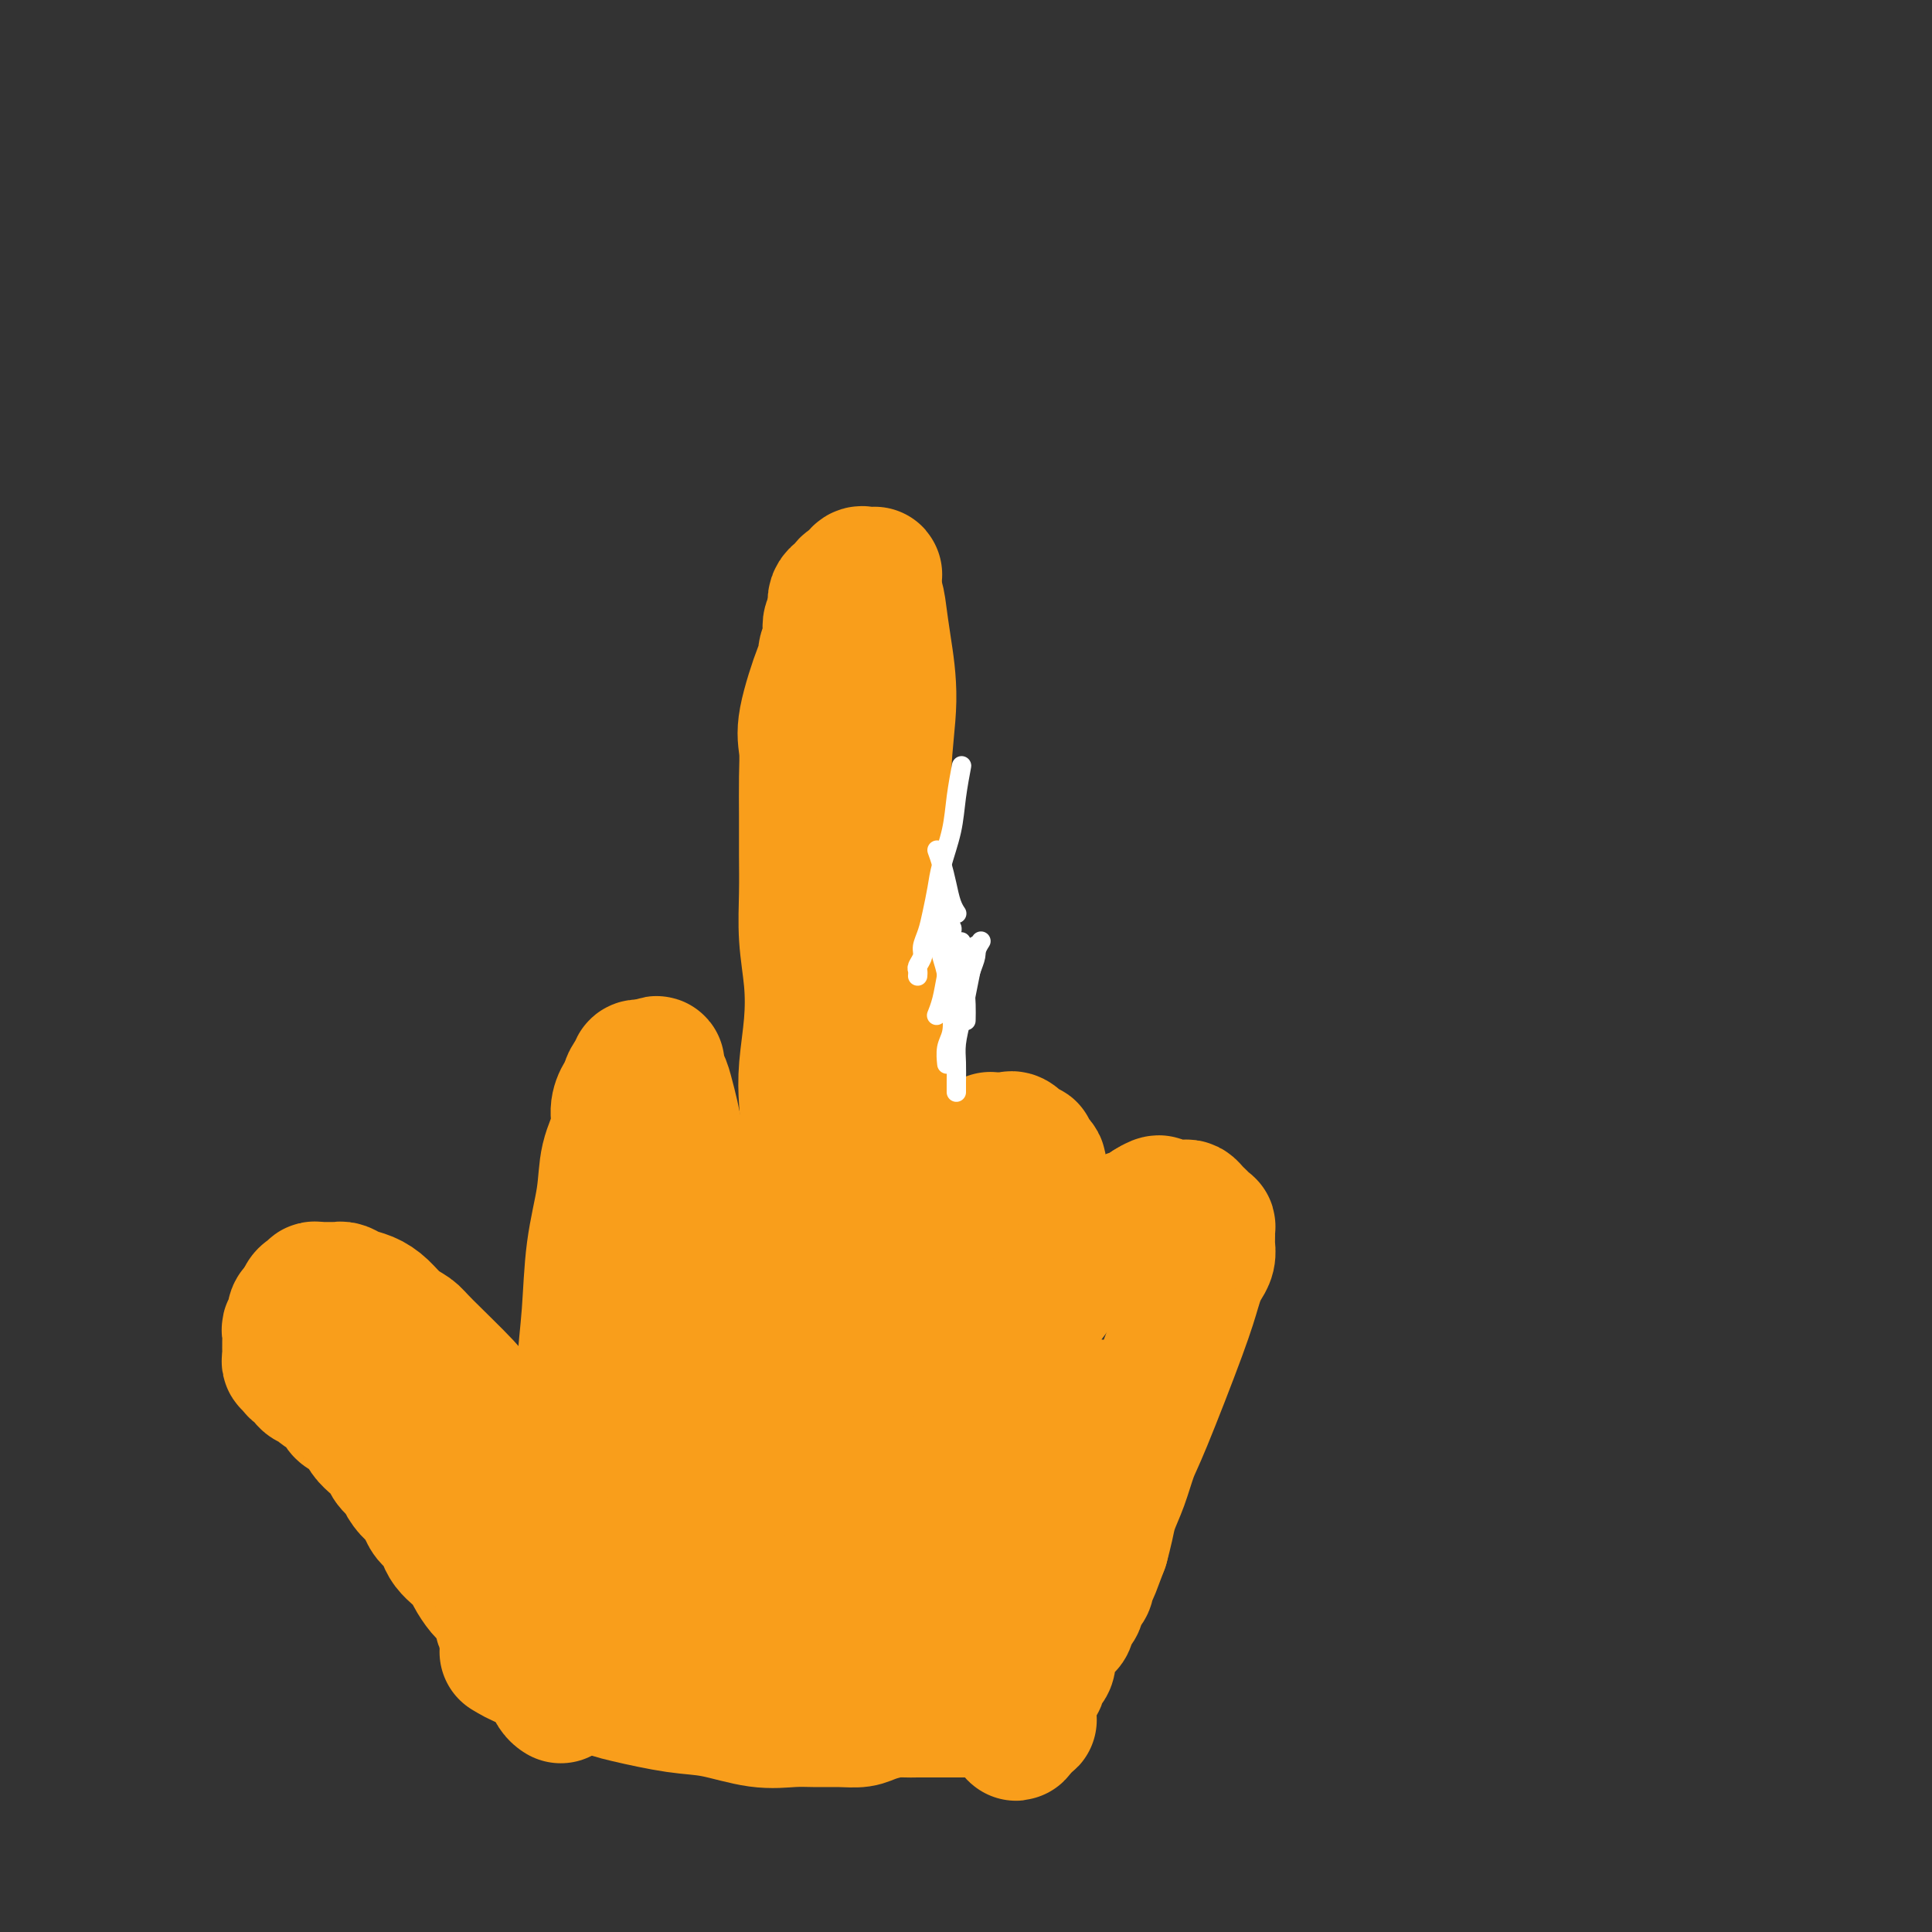 <svg viewBox='0 0 400 400' version='1.1' xmlns='http://www.w3.org/2000/svg' xmlns:xlink='http://www.w3.org/1999/xlink'><rect x="0" y="0" width="400" height="400" fill="#333333" stroke="none"/><g fill='none' stroke='#F99E1B' stroke-width='28' stroke-linecap='round' stroke-linejoin='round'><path d='M122,326c0.113,0.441 0.227,0.882 0,0c-0.227,-0.882 -0.794,-3.088 -1,-5c-0.206,-1.912 -0.052,-3.530 0,-6c0.052,-2.470 0.002,-5.790 0,-9c-0.002,-3.210 0.045,-6.309 0,-10c-0.045,-3.691 -0.182,-7.973 0,-12c0.182,-4.027 0.683,-7.798 1,-12c0.317,-4.202 0.448,-8.833 1,-13c0.552,-4.167 1.524,-7.869 2,-11c0.476,-3.131 0.457,-5.690 1,-8c0.543,-2.310 1.647,-4.372 2,-6c0.353,-1.628 -0.046,-2.822 0,-4c0.046,-1.178 0.538,-2.339 1,-3c0.462,-0.661 0.895,-0.821 1,-1c0.105,-0.179 -0.116,-0.377 0,-1c0.116,-0.623 0.570,-1.669 1,-2c0.430,-0.331 0.837,0.055 1,0c0.163,-0.055 0.081,-0.551 0,-1c-0.081,-0.449 -0.163,-0.852 0,-1c0.163,-0.148 0.569,-0.040 1,0c0.431,0.040 0.885,0.011 1,0c0.115,-0.011 -0.110,-0.003 0,0c0.110,0.003 0.555,0.002 1,0'/><path d='M135,221c1.306,-1.439 1.071,-0.535 1,0c-0.071,0.535 0.022,0.701 0,1c-0.022,0.299 -0.161,0.732 0,1c0.161,0.268 0.620,0.372 1,1c0.380,0.628 0.679,1.781 1,3c0.321,1.219 0.662,2.502 1,4c0.338,1.498 0.672,3.209 1,5c0.328,1.791 0.649,3.663 1,6c0.351,2.337 0.732,5.139 1,8c0.268,2.861 0.423,5.779 0,9c-0.423,3.221 -1.424,6.743 -2,10c-0.576,3.257 -0.728,6.249 -1,9c-0.272,2.751 -0.664,5.262 -1,8c-0.336,2.738 -0.616,5.704 -1,8c-0.384,2.296 -0.874,3.922 -1,6c-0.126,2.078 0.111,4.607 0,7c-0.111,2.393 -0.569,4.649 -1,7c-0.431,2.351 -0.833,4.797 -1,7c-0.167,2.203 -0.097,4.162 0,6c0.097,1.838 0.222,3.556 0,5c-0.222,1.444 -0.792,2.615 -1,4c-0.208,1.385 -0.056,2.984 0,4c0.056,1.016 0.015,1.447 0,2c-0.015,0.553 -0.004,1.226 0,2c0.004,0.774 0.001,1.650 0,2c-0.001,0.350 -0.001,0.175 0,0'/><path d='M134,347c-0.096,0.281 -0.191,0.562 0,0c0.191,-0.562 0.670,-1.968 1,-3c0.330,-1.032 0.511,-1.691 1,-3c0.489,-1.309 1.286,-3.268 2,-5c0.714,-1.732 1.347,-3.235 2,-5c0.653,-1.765 1.327,-3.790 2,-6c0.673,-2.210 1.345,-4.603 2,-7c0.655,-2.397 1.292,-4.798 2,-7c0.708,-2.202 1.485,-4.205 2,-6c0.515,-1.795 0.767,-3.382 1,-5c0.233,-1.618 0.446,-3.268 1,-5c0.554,-1.732 1.447,-3.547 2,-5c0.553,-1.453 0.764,-2.545 1,-4c0.236,-1.455 0.496,-3.273 1,-5c0.504,-1.727 1.252,-3.364 2,-5'/><path d='M156,276c3.759,-12.002 2.158,-6.508 2,-6c-0.158,0.508 1.128,-3.972 2,-7c0.872,-3.028 1.330,-4.605 2,-7c0.670,-2.395 1.552,-5.610 2,-8c0.448,-2.390 0.463,-3.956 1,-6c0.537,-2.044 1.595,-4.567 2,-7c0.405,-2.433 0.157,-4.776 0,-7c-0.157,-2.224 -0.224,-4.329 0,-7c0.224,-2.671 0.740,-5.909 1,-9c0.260,-3.091 0.266,-6.035 0,-9c-0.266,-2.965 -0.804,-5.950 -1,-9c-0.196,-3.050 -0.052,-6.163 0,-9c0.052,-2.837 0.011,-5.396 0,-8c-0.011,-2.604 0.007,-5.252 0,-8c-0.007,-2.748 -0.040,-5.596 0,-8c0.040,-2.404 0.153,-4.363 0,-6c-0.153,-1.637 -0.573,-2.952 0,-6c0.573,-3.048 2.140,-7.827 3,-10c0.860,-2.173 1.014,-1.738 1,-2c-0.014,-0.262 -0.196,-1.222 0,-2c0.196,-0.778 0.771,-1.375 1,-2c0.229,-0.625 0.114,-1.278 0,-2c-0.114,-0.722 -0.227,-1.514 0,-2c0.227,-0.486 0.793,-0.666 1,-1c0.207,-0.334 0.056,-0.821 0,-1c-0.056,-0.179 -0.016,-0.051 0,0c0.016,0.051 0.008,0.026 0,0'/><path d='M173,127c0.928,-3.360 0.248,-0.759 0,0c-0.248,0.759 -0.064,-0.322 0,-1c0.064,-0.678 0.007,-0.951 0,-1c-0.007,-0.049 0.036,0.128 0,0c-0.036,-0.128 -0.150,-0.560 0,-1c0.150,-0.440 0.565,-0.886 1,-1c0.435,-0.114 0.890,0.106 1,0c0.110,-0.106 -0.124,-0.536 0,-1c0.124,-0.464 0.607,-0.961 1,-1c0.393,-0.039 0.697,0.382 1,0c0.303,-0.382 0.607,-1.566 1,-2c0.393,-0.434 0.876,-0.117 1,0c0.124,0.117 -0.110,0.035 0,0c0.110,-0.035 0.565,-0.021 1,0c0.435,0.021 0.848,0.050 1,0c0.152,-0.050 0.041,-0.178 0,0c-0.041,0.178 -0.011,0.663 0,1c0.011,0.337 0.003,0.525 0,1c-0.003,0.475 -0.002,1.238 0,2'/><path d='M181,123c0.651,1.233 0.779,2.316 1,4c0.221,1.684 0.536,3.969 1,7c0.464,3.031 1.077,6.810 1,11c-0.077,4.190 -0.845,8.793 -1,14c-0.155,5.207 0.304,11.020 0,16c-0.304,4.980 -1.372,9.129 -2,13c-0.628,3.871 -0.817,7.465 -1,11c-0.183,3.535 -0.360,7.012 -1,10c-0.640,2.988 -1.743,5.486 -2,8c-0.257,2.514 0.334,5.044 0,8c-0.334,2.956 -1.592,6.338 -2,9c-0.408,2.662 0.034,4.602 0,7c-0.034,2.398 -0.543,5.252 -1,8c-0.457,2.748 -0.862,5.390 -1,8c-0.138,2.610 -0.009,5.189 0,8c0.009,2.811 -0.102,5.853 0,8c0.102,2.147 0.417,3.399 0,7c-0.417,3.601 -1.566,9.551 -2,13c-0.434,3.449 -0.154,4.396 0,6c0.154,1.604 0.182,3.863 0,6c-0.182,2.137 -0.575,4.151 -1,6c-0.425,1.849 -0.884,3.533 -1,5c-0.116,1.467 0.109,2.716 0,4c-0.109,1.284 -0.551,2.604 -1,4c-0.449,1.396 -0.904,2.869 -1,4c-0.096,1.131 0.166,1.920 0,3c-0.166,1.080 -0.762,2.451 -1,3c-0.238,0.549 -0.119,0.274 0,0'/><path d='M156,348c0.093,-2.429 0.186,-4.859 1,-9c0.814,-4.141 2.349,-9.994 4,-16c1.651,-6.006 3.417,-12.164 5,-17c1.583,-4.836 2.984,-8.349 4,-11c1.016,-2.651 1.649,-4.439 2,-6c0.351,-1.561 0.422,-2.894 1,-4c0.578,-1.106 1.664,-1.986 2,-3c0.336,-1.014 -0.079,-2.162 0,-3c0.079,-0.838 0.650,-1.364 1,-2c0.350,-0.636 0.479,-1.380 1,-2c0.521,-0.620 1.435,-1.115 2,-2c0.565,-0.885 0.780,-2.161 1,-3c0.220,-0.839 0.444,-1.240 1,-2c0.556,-0.760 1.445,-1.880 2,-3c0.555,-1.120 0.778,-2.239 1,-3c0.222,-0.761 0.445,-1.162 1,-2c0.555,-0.838 1.444,-2.111 2,-3c0.556,-0.889 0.779,-1.393 1,-2c0.221,-0.607 0.441,-1.317 1,-2c0.559,-0.683 1.458,-1.338 2,-2c0.542,-0.662 0.726,-1.332 1,-2c0.274,-0.668 0.637,-1.334 1,-2'/><path d='M193,247c3.185,-5.371 2.149,-2.800 2,-2c-0.149,0.800 0.589,-0.172 1,-1c0.411,-0.828 0.495,-1.514 1,-2c0.505,-0.486 1.430,-0.774 2,-1c0.570,-0.226 0.784,-0.390 1,-1c0.216,-0.610 0.435,-1.666 1,-2c0.565,-0.334 1.474,0.054 2,0c0.526,-0.054 0.667,-0.550 1,-1c0.333,-0.450 0.859,-0.853 1,-1c0.141,-0.147 -0.103,-0.039 0,0c0.103,0.039 0.553,0.010 1,0c0.447,-0.010 0.890,-0.002 1,0c0.110,0.002 -0.112,-0.001 0,0c0.112,0.001 0.558,0.008 1,0c0.442,-0.008 0.879,-0.031 1,0c0.121,0.031 -0.073,0.116 0,0c0.073,-0.116 0.415,-0.435 1,0c0.585,0.435 1.414,1.622 2,2c0.586,0.378 0.927,-0.054 1,0c0.073,0.054 -0.124,0.595 0,1c0.124,0.405 0.570,0.674 1,1c0.430,0.326 0.844,0.710 1,1c0.156,0.290 0.054,0.488 0,1c-0.054,0.512 -0.059,1.340 0,2c0.059,0.660 0.181,1.154 0,2c-0.181,0.846 -0.664,2.044 -1,4c-0.336,1.956 -0.523,4.669 -1,8c-0.477,3.331 -1.244,7.282 -2,11c-0.756,3.718 -1.502,7.205 -2,10c-0.498,2.795 -0.749,4.897 -1,7'/><path d='M208,286c-1.048,8.269 -0.667,5.943 -1,6c-0.333,0.057 -1.379,2.498 -2,4c-0.621,1.502 -0.815,2.064 -1,3c-0.185,0.936 -0.360,2.247 -1,3c-0.640,0.753 -1.744,0.949 -2,2c-0.256,1.051 0.336,2.957 0,4c-0.336,1.043 -1.599,1.223 -2,2c-0.401,0.777 0.061,2.151 0,3c-0.061,0.849 -0.645,1.172 -1,2c-0.355,0.828 -0.480,2.161 -1,3c-0.520,0.839 -1.434,1.183 -2,2c-0.566,0.817 -0.783,2.106 -1,3c-0.217,0.894 -0.434,1.393 -1,2c-0.566,0.607 -1.480,1.322 -2,2c-0.520,0.678 -0.646,1.319 -1,2c-0.354,0.681 -0.935,1.402 -1,2c-0.065,0.598 0.385,1.073 0,2c-0.385,0.927 -1.606,2.304 -2,3c-0.394,0.696 0.039,0.709 0,1c-0.039,0.291 -0.549,0.859 -1,1c-0.451,0.141 -0.843,-0.146 -1,0c-0.157,0.146 -0.081,0.724 0,1c0.081,0.276 0.165,0.251 0,0c-0.165,-0.251 -0.580,-0.726 -1,-1c-0.420,-0.274 -0.845,-0.347 -1,-1c-0.155,-0.653 -0.042,-1.886 0,-3c0.042,-1.114 0.011,-2.108 0,-4c-0.011,-1.892 -0.003,-4.684 0,-8c0.003,-3.316 0.002,-7.158 0,-11'/><path d='M183,311c-0.174,-6.468 0.392,-9.139 1,-13c0.608,-3.861 1.258,-8.912 2,-13c0.742,-4.088 1.576,-7.214 2,-10c0.424,-2.786 0.438,-5.233 1,-7c0.562,-1.767 1.671,-2.855 2,-4c0.329,-1.145 -0.122,-2.346 0,-3c0.122,-0.654 0.817,-0.761 1,-1c0.183,-0.239 -0.147,-0.611 0,-1c0.147,-0.389 0.771,-0.797 1,-1c0.229,-0.203 0.063,-0.203 0,0c-0.063,0.203 -0.024,0.609 0,1c0.024,0.391 0.032,0.767 0,1c-0.032,0.233 -0.106,0.325 0,1c0.106,0.675 0.390,1.935 0,4c-0.390,2.065 -1.456,4.935 -2,8c-0.544,3.065 -0.565,6.326 -2,13c-1.435,6.674 -4.282,16.763 -6,22c-1.718,5.237 -2.307,5.623 -3,7c-0.693,1.377 -1.492,3.746 -2,5c-0.508,1.254 -0.726,1.394 -1,2c-0.274,0.606 -0.606,1.679 -1,2c-0.394,0.321 -0.852,-0.110 -1,0c-0.148,0.110 0.012,0.761 0,1c-0.012,0.239 -0.195,0.064 0,0c0.195,-0.064 0.770,-0.018 1,0c0.230,0.018 0.115,0.009 0,0'/><path d='M192,336c-0.519,-1.143 -1.038,-2.286 -1,-4c0.038,-1.714 0.632,-4.000 1,-6c0.368,-2.000 0.511,-3.714 1,-6c0.489,-2.286 1.323,-5.143 2,-8c0.677,-2.857 1.195,-5.715 2,-8c0.805,-2.285 1.896,-3.996 3,-6c1.104,-2.004 2.220,-4.300 3,-6c0.780,-1.700 1.223,-2.803 2,-4c0.777,-1.197 1.888,-2.486 3,-4c1.112,-1.514 2.226,-3.252 3,-5c0.774,-1.748 1.207,-3.507 2,-5c0.793,-1.493 1.945,-2.719 3,-4c1.055,-1.281 2.011,-2.618 3,-4c0.989,-1.382 2.009,-2.808 3,-4c0.991,-1.192 1.953,-2.150 3,-3c1.047,-0.850 2.177,-1.591 3,-2c0.823,-0.409 1.337,-0.487 2,-1c0.663,-0.513 1.473,-1.461 2,-2c0.527,-0.539 0.771,-0.669 1,-1c0.229,-0.331 0.443,-0.862 1,-1c0.557,-0.138 1.458,0.117 2,0c0.542,-0.117 0.726,-0.605 1,-1c0.274,-0.395 0.637,-0.698 1,-1'/><path d='M238,250c2.881,-1.856 2.082,-0.497 2,0c-0.082,0.497 0.552,0.133 1,0c0.448,-0.133 0.712,-0.036 1,0c0.288,0.036 0.602,0.009 1,0c0.398,-0.009 0.880,0.000 1,0c0.120,-0.000 -0.122,-0.010 0,0c0.122,0.010 0.606,0.041 1,0c0.394,-0.041 0.697,-0.152 1,0c0.303,0.152 0.607,0.567 1,1c0.393,0.433 0.876,0.885 1,1c0.124,0.115 -0.110,-0.106 0,0c0.110,0.106 0.566,0.539 1,1c0.434,0.461 0.848,0.949 1,1c0.152,0.051 0.041,-0.334 0,0c-0.041,0.334 -0.014,1.388 0,2c0.014,0.612 0.015,0.783 0,1c-0.015,0.217 -0.045,0.482 0,1c0.045,0.518 0.165,1.291 0,2c-0.165,0.709 -0.614,1.355 -1,2c-0.386,0.645 -0.708,1.290 -1,2c-0.292,0.710 -0.553,1.487 -1,3c-0.447,1.513 -1.079,3.762 -3,9c-1.921,5.238 -5.131,13.464 -7,18c-1.869,4.536 -2.399,5.381 -3,7c-0.601,1.619 -1.275,4.011 -2,6c-0.725,1.989 -1.503,3.574 -2,5c-0.497,1.426 -0.713,2.693 -1,4c-0.287,1.307 -0.643,2.653 -1,4'/><path d='M228,320c-3.586,9.638 -1.552,3.735 -1,2c0.552,-1.735 -0.378,0.700 -1,2c-0.622,1.300 -0.937,1.465 -1,2c-0.063,0.535 0.124,1.439 0,2c-0.124,0.561 -0.559,0.779 -1,1c-0.441,0.221 -0.888,0.444 -1,1c-0.112,0.556 0.111,1.444 0,2c-0.111,0.556 -0.555,0.780 -1,1c-0.445,0.220 -0.889,0.436 -1,1c-0.111,0.564 0.111,1.474 0,2c-0.111,0.526 -0.555,0.667 -1,1c-0.445,0.333 -0.890,0.860 -1,1c-0.110,0.140 0.114,-0.105 0,0c-0.114,0.105 -0.566,0.560 -1,1c-0.434,0.440 -0.851,0.863 -1,1c-0.149,0.137 -0.030,-0.014 0,0c0.030,0.014 -0.029,0.192 0,1c0.029,0.808 0.147,2.244 0,3c-0.147,0.756 -0.560,0.831 -1,1c-0.440,0.169 -0.906,0.430 -1,1c-0.094,0.570 0.185,1.448 0,2c-0.185,0.552 -0.834,0.778 -1,1c-0.166,0.222 0.152,0.441 0,1c-0.152,0.559 -0.773,1.460 -1,2c-0.227,0.540 -0.060,0.719 0,1c0.060,0.281 0.013,0.664 0,1c-0.013,0.336 0.007,0.626 0,1c-0.007,0.374 -0.040,0.831 0,1c0.040,0.169 0.154,0.048 0,0c-0.154,-0.048 -0.577,-0.024 -1,0'/><path d='M212,356c-2.702,5.559 -1.457,1.455 -1,0c0.457,-1.455 0.126,-0.263 0,0c-0.126,0.263 -0.046,-0.405 0,-1c0.046,-0.595 0.056,-1.117 0,-2c-0.056,-0.883 -0.180,-2.125 0,-4c0.180,-1.875 0.664,-4.381 1,-7c0.336,-2.619 0.524,-5.352 1,-8c0.476,-2.648 1.241,-5.213 2,-8c0.759,-2.787 1.514,-5.796 2,-8c0.486,-2.204 0.704,-3.602 1,-5c0.296,-1.398 0.671,-2.794 1,-4c0.329,-1.206 0.614,-2.220 1,-3c0.386,-0.780 0.873,-1.326 1,-2c0.127,-0.674 -0.107,-1.476 0,-2c0.107,-0.524 0.555,-0.769 1,-1c0.445,-0.231 0.889,-0.447 1,-1c0.111,-0.553 -0.110,-1.443 0,-2c0.110,-0.557 0.551,-0.780 1,-1c0.449,-0.220 0.905,-0.437 1,-1c0.095,-0.563 -0.171,-1.472 0,-2c0.171,-0.528 0.778,-0.675 1,-1c0.222,-0.325 0.060,-0.830 0,-1c-0.060,-0.170 -0.019,-0.007 0,0c0.019,0.007 0.015,-0.142 0,0c-0.015,0.142 -0.043,0.577 0,1c0.043,0.423 0.155,0.835 0,1c-0.155,0.165 -0.578,0.082 -1,0'/><path d='M225,294c1.909,-5.986 0.683,-0.952 0,1c-0.683,1.952 -0.822,0.822 -1,1c-0.178,0.178 -0.394,1.663 -1,3c-0.606,1.337 -1.602,2.525 -2,3c-0.398,0.475 -0.199,0.238 0,0'/><path d='M116,351c0.087,0.057 0.174,0.114 0,0c-0.174,-0.114 -0.609,-0.400 -1,-1c-0.391,-0.600 -0.738,-1.516 -1,-2c-0.262,-0.484 -0.440,-0.538 -1,-1c-0.560,-0.462 -1.503,-1.331 -2,-2c-0.497,-0.669 -0.548,-1.137 -1,-2c-0.452,-0.863 -1.304,-2.122 -2,-3c-0.696,-0.878 -1.236,-1.375 -2,-2c-0.764,-0.625 -1.753,-1.379 -2,-2c-0.247,-0.621 0.247,-1.111 0,-2c-0.247,-0.889 -1.235,-2.178 -2,-3c-0.765,-0.822 -1.308,-1.179 -2,-2c-0.692,-0.821 -1.534,-2.107 -2,-3c-0.466,-0.893 -0.558,-1.394 -1,-2c-0.442,-0.606 -1.236,-1.317 -2,-2c-0.764,-0.683 -1.500,-1.338 -2,-2c-0.500,-0.662 -0.764,-1.332 -1,-2c-0.236,-0.668 -0.445,-1.334 -1,-2c-0.555,-0.666 -1.457,-1.333 -2,-2c-0.543,-0.667 -0.727,-1.333 -1,-2c-0.273,-0.667 -0.637,-1.333 -1,-2'/><path d='M87,310c-4.887,-6.761 -2.604,-3.162 -2,-2c0.604,1.162 -0.471,-0.111 -1,-1c-0.529,-0.889 -0.513,-1.393 -1,-2c-0.487,-0.607 -1.478,-1.317 -2,-2c-0.522,-0.683 -0.577,-1.339 -1,-2c-0.423,-0.661 -1.216,-1.328 -2,-2c-0.784,-0.672 -1.558,-1.350 -2,-2c-0.442,-0.650 -0.551,-1.273 -1,-2c-0.449,-0.727 -1.237,-1.557 -2,-2c-0.763,-0.443 -1.500,-0.500 -2,-1c-0.500,-0.500 -0.764,-1.444 -1,-2c-0.236,-0.556 -0.444,-0.722 -1,-1c-0.556,-0.278 -1.458,-0.666 -2,-1c-0.542,-0.334 -0.722,-0.614 -1,-1c-0.278,-0.386 -0.653,-0.877 -1,-1c-0.347,-0.123 -0.666,0.121 -1,0c-0.334,-0.121 -0.682,-0.606 -1,-1c-0.318,-0.394 -0.607,-0.697 -1,-1c-0.393,-0.303 -0.890,-0.606 -1,-1c-0.110,-0.394 0.167,-0.879 0,-1c-0.167,-0.121 -0.777,0.123 -1,0c-0.223,-0.123 -0.060,-0.614 0,-1c0.060,-0.386 0.015,-0.667 0,-1c-0.015,-0.333 -0.000,-0.718 0,-1c0.000,-0.282 -0.015,-0.460 0,-1c0.015,-0.540 0.059,-1.440 0,-2c-0.059,-0.560 -0.222,-0.779 0,-1c0.222,-0.221 0.829,-0.444 1,-1c0.171,-0.556 -0.094,-1.445 0,-2c0.094,-0.555 0.547,-0.778 1,-1'/><path d='M62,271c0.548,-1.885 0.917,-1.097 1,-1c0.083,0.097 -0.119,-0.496 0,-1c0.119,-0.504 0.558,-0.920 1,-1c0.442,-0.080 0.887,0.175 1,0c0.113,-0.175 -0.107,-0.779 0,-1c0.107,-0.221 0.539,-0.059 1,0c0.461,0.059 0.949,0.015 1,0c0.051,-0.015 -0.335,-0.001 0,0c0.335,0.001 1.391,-0.011 2,0c0.609,0.011 0.771,0.047 1,0c0.229,-0.047 0.525,-0.175 1,0c0.475,0.175 1.129,0.652 2,1c0.871,0.348 1.960,0.566 3,1c1.040,0.434 2.030,1.083 3,2c0.970,0.917 1.918,2.104 3,3c1.082,0.896 2.296,1.503 3,2c0.704,0.497 0.899,0.883 3,3c2.101,2.117 6.110,5.963 8,8c1.890,2.037 1.661,2.264 2,3c0.339,0.736 1.246,1.982 2,3c0.754,1.018 1.356,1.809 2,3c0.644,1.191 1.330,2.782 2,4c0.670,1.218 1.325,2.061 2,3c0.675,0.939 1.369,1.972 2,3c0.631,1.028 1.200,2.049 2,3c0.800,0.951 1.833,1.832 3,3c1.167,1.168 2.468,2.622 4,4c1.532,1.378 3.295,2.679 5,4c1.705,1.321 3.353,2.660 5,4'/><path d='M127,324c3.917,3.107 5.208,3.375 7,4c1.792,0.625 4.083,1.607 5,2c0.917,0.393 0.458,0.196 0,0'/><path d='M105,342c1.244,0.741 2.487,1.483 4,2c1.513,0.517 3.295,0.811 5,1c1.705,0.189 3.334,0.273 5,1c1.666,0.727 3.371,2.097 5,3c1.629,0.903 3.184,1.338 6,2c2.816,0.662 6.895,1.550 10,2c3.105,0.450 5.236,0.460 8,1c2.764,0.540 6.161,1.610 9,2c2.839,0.390 5.118,0.102 7,0c1.882,-0.102 3.365,-0.017 5,0c1.635,0.017 3.420,-0.034 5,0c1.580,0.034 2.955,0.153 4,0c1.045,-0.153 1.760,-0.577 3,-1c1.240,-0.423 3.004,-0.845 4,-1c0.996,-0.155 1.225,-0.041 2,0c0.775,0.041 2.096,0.011 3,0c0.904,-0.011 1.392,-0.003 2,0c0.608,0.003 1.337,0.001 2,0c0.663,-0.001 1.260,-0.000 2,0c0.740,0.000 1.622,0.000 3,0c1.378,-0.000 3.251,-0.000 4,0c0.749,0.000 0.375,0.000 0,0'/><path d='M187,208c-0.049,0.158 -0.097,0.317 0,0c0.097,-0.317 0.341,-1.109 0,0c-0.341,1.109 -1.267,4.118 -2,7c-0.733,2.882 -1.273,5.636 -2,9c-0.727,3.364 -1.641,7.337 -2,11c-0.359,3.663 -0.162,7.018 0,10c0.162,2.982 0.291,5.593 1,9c0.709,3.407 1.999,7.610 3,11c1.001,3.390 1.715,5.969 2,7c0.285,1.031 0.143,0.516 0,0'/><path d='M173,183c-0.081,2.620 -0.162,5.240 0,9c0.162,3.760 0.566,8.659 1,14c0.434,5.341 0.897,11.123 1,17c0.103,5.877 -0.154,11.848 0,17c0.154,5.152 0.721,9.485 1,14c0.279,4.515 0.271,9.210 0,14c-0.271,4.790 -0.805,9.673 -1,14c-0.195,4.327 -0.052,8.098 0,12c0.052,3.902 0.014,7.935 0,11c-0.014,3.065 -0.004,5.161 0,6c0.004,0.839 0.002,0.419 0,0'/></g>
<g fill='none' stroke='#FFFFFF' stroke-width='4' stroke-linecap='round' stroke-linejoin='round'><path d='M195,186c-0.008,-0.007 -0.016,-0.013 0,0c0.016,0.013 0.057,0.046 0,0c-0.057,-0.046 -0.211,-0.171 0,0c0.211,0.171 0.789,0.637 1,1c0.211,0.363 0.056,0.622 0,1c-0.056,0.378 -0.011,0.875 0,1c0.011,0.125 -0.011,-0.122 0,0c0.011,0.122 0.055,0.614 0,1c-0.055,0.386 -0.210,0.667 0,1c0.210,0.333 0.785,0.717 1,1c0.215,0.283 0.069,0.466 0,1c-0.069,0.534 -0.061,1.418 0,2c0.061,0.582 0.174,0.860 0,2c-0.174,1.140 -0.634,3.141 -1,5c-0.366,1.859 -0.637,3.578 -1,5c-0.363,1.422 -0.818,2.549 -1,3c-0.182,0.451 -0.091,0.225 0,0'/><path d='M193,192c0.025,0.035 0.049,0.070 0,0c-0.049,-0.070 -0.172,-0.245 0,0c0.172,0.245 0.638,0.911 1,2c0.362,1.089 0.620,2.602 1,4c0.380,1.398 0.883,2.680 1,4c0.117,1.320 -0.151,2.676 0,4c0.151,1.324 0.720,2.614 1,4c0.280,1.386 0.271,2.866 0,4c-0.271,1.134 -0.804,1.921 -1,3c-0.196,1.079 -0.056,2.451 0,3c0.056,0.549 0.028,0.274 0,0'/><path d='M203,195c0.089,-0.137 0.179,-0.275 0,0c-0.179,0.275 -0.626,0.961 -1,2c-0.374,1.039 -0.675,2.430 -1,4c-0.325,1.570 -0.676,3.320 -1,5c-0.324,1.680 -0.623,3.291 -1,5c-0.377,1.709 -0.833,3.516 -1,5c-0.167,1.484 -0.045,2.645 0,4c0.045,1.355 0.012,2.903 0,4c-0.012,1.097 -0.003,1.742 0,2c0.003,0.258 0.002,0.129 0,0'/><path d='M202,196c-0.022,-0.163 -0.044,-0.326 0,0c0.044,0.326 0.156,1.142 0,2c-0.156,0.858 -0.578,1.757 -1,3c-0.422,1.243 -0.845,2.828 -1,4c-0.155,1.172 -0.042,1.931 0,3c0.042,1.069 0.012,2.448 0,3c-0.012,0.552 -0.006,0.276 0,0'/><path d='M199,195c0.000,0.542 0.000,1.085 0,2c0.000,0.915 0.000,2.204 0,4c-0.000,1.796 0.000,4.099 0,6c0.000,1.901 0.000,3.400 0,4c0.000,0.600 0.000,0.300 0,0'/><path d='M194,176c0.332,0.920 0.663,1.841 1,3c0.337,1.159 0.678,2.558 1,4c0.322,1.442 0.625,2.927 1,4c0.375,1.073 0.821,1.735 1,2c0.179,0.265 0.089,0.132 0,0'/><path d='M199,159c0.007,-0.037 0.014,-0.074 0,0c-0.014,0.074 -0.049,0.259 0,0c0.049,-0.259 0.182,-0.962 0,0c-0.182,0.962 -0.679,3.590 -1,6c-0.321,2.410 -0.467,4.602 -1,7c-0.533,2.398 -1.453,5.002 -2,7c-0.547,1.998 -0.720,3.388 -1,5c-0.280,1.612 -0.667,3.444 -1,5c-0.333,1.556 -0.611,2.836 -1,4c-0.389,1.164 -0.889,2.210 -1,3c-0.111,0.790 0.166,1.322 0,2c-0.166,0.678 -0.777,1.502 -1,2c-0.223,0.498 -0.060,0.670 0,1c0.060,0.330 0.016,0.820 0,1c-0.016,0.180 -0.005,0.052 0,0c0.005,-0.052 0.002,-0.026 0,0'/></g>
</svg>
